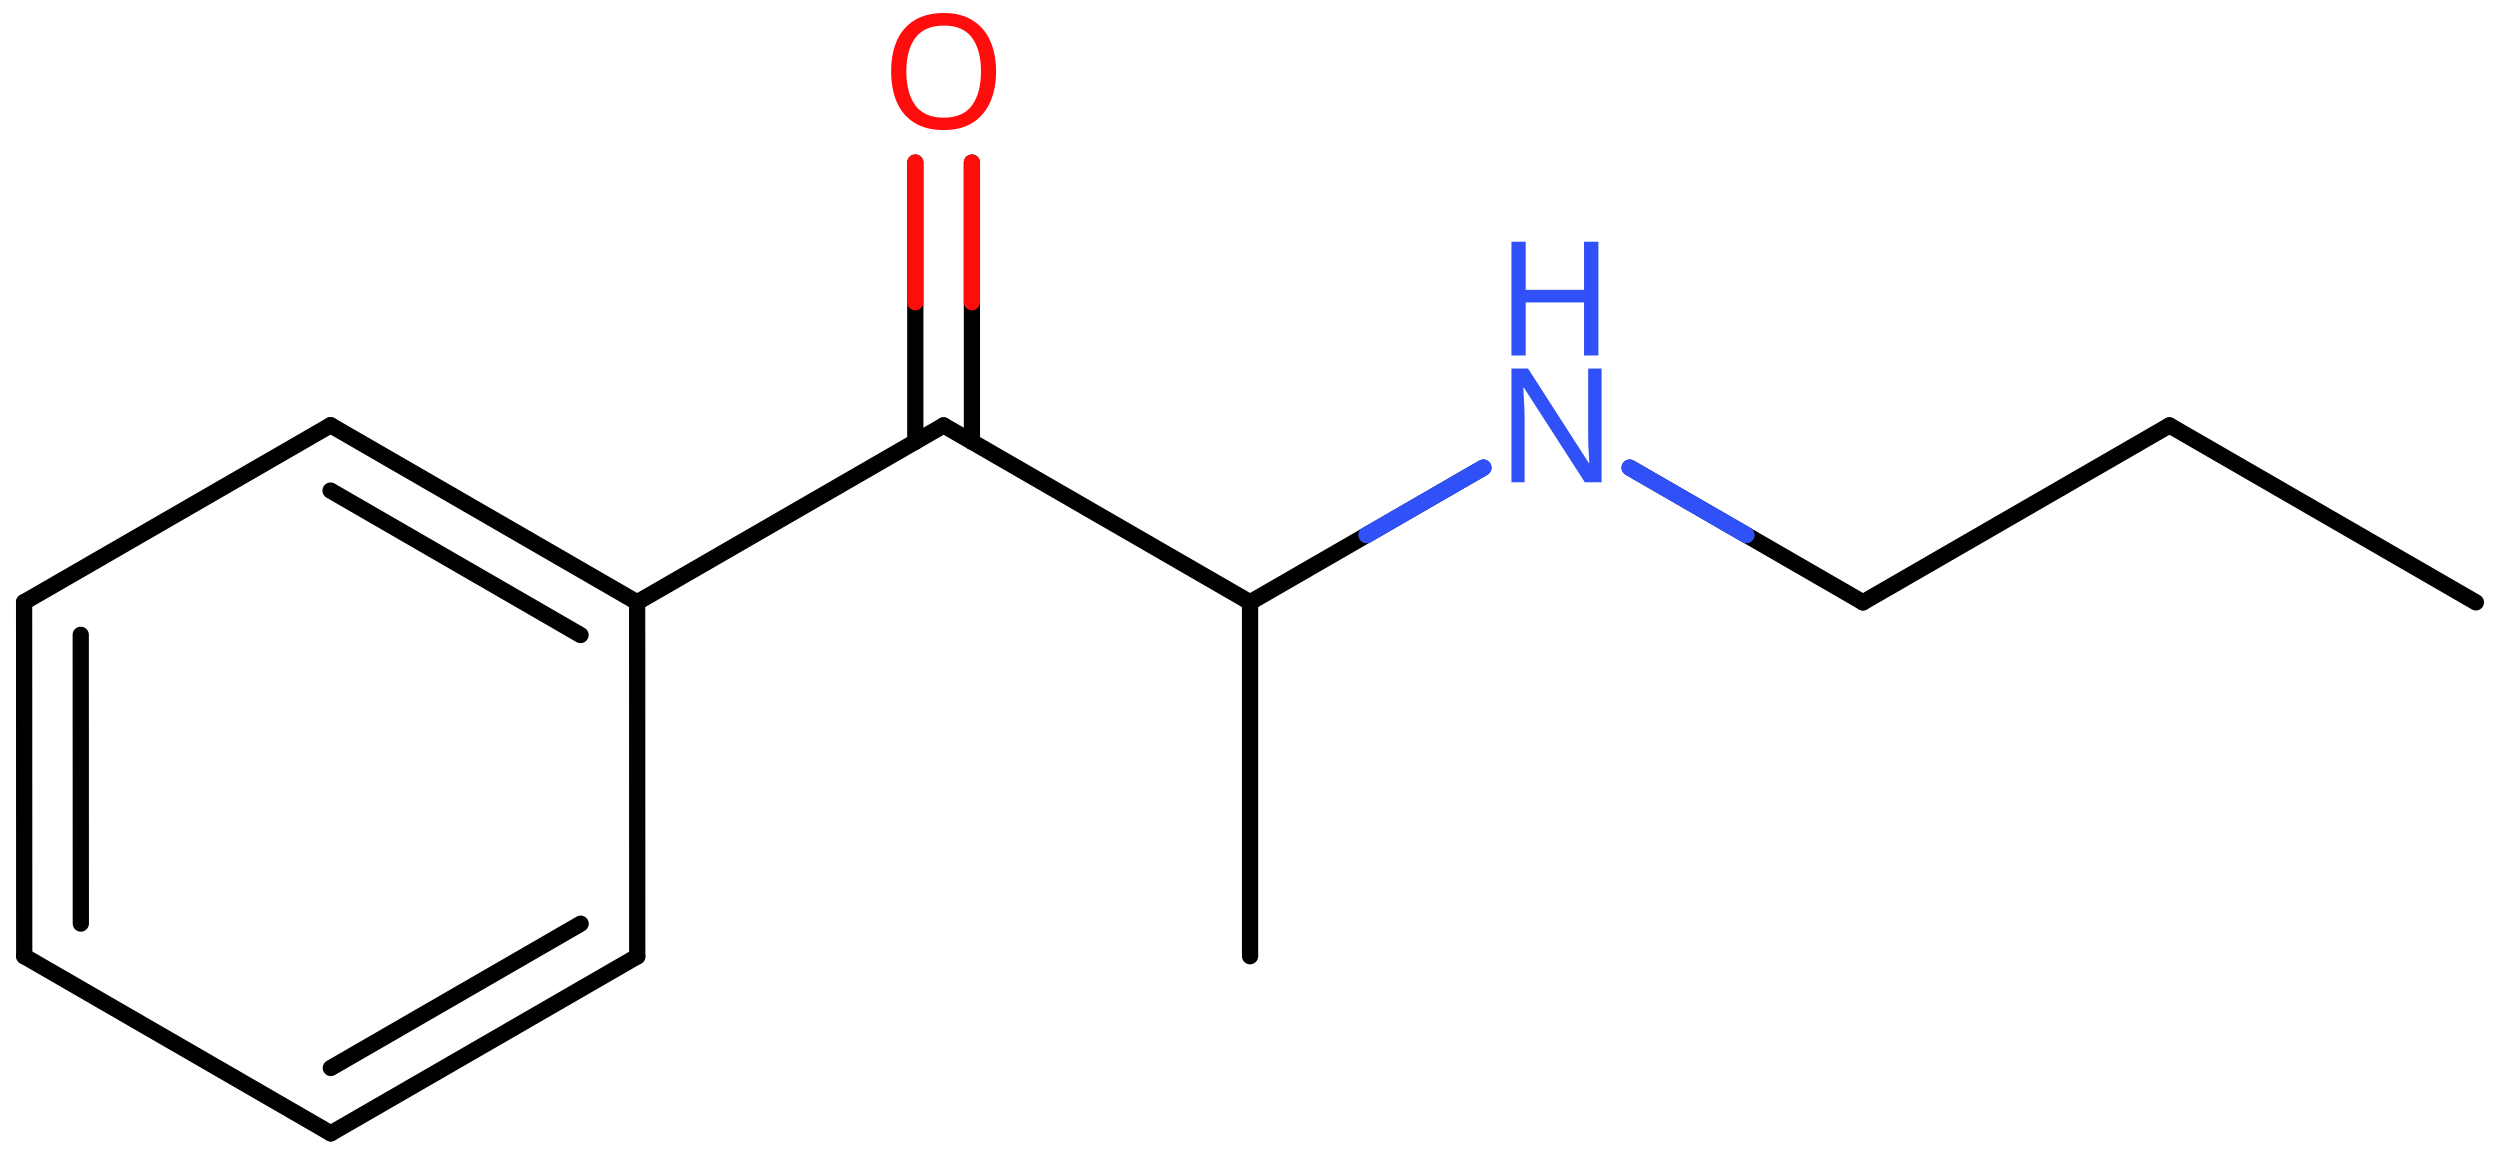 <svg xmlns="http://www.w3.org/2000/svg" xmlns:xlink="http://www.w3.org/1999/xlink" height="49.848mm" version="1.2" viewBox="0 0 107.667 49.848" width="107.667mm">
      
    <desc>Generated by the Chemistry Development Kit (http://github.com/cdk)</desc>
      
    <g fill="#3050F8" stroke="#000000" stroke-linecap="round" stroke-linejoin="round" stroke-width=".7">
            
        <rect fill="#FFFFFF" height="50.0" stroke="none" width="108.0" x=".0" y=".0"/>
            
        <g class="mol" id="mol1">
                  
            <line class="bond" id="mol1bnd1" x1="106.629" x2="93.431" y1="25.941" y2="18.321"/>
                  
            <line class="bond" id="mol1bnd2" x1="93.431" x2="80.232" y1="18.321" y2="25.941"/>
                  
            <line class="bond" id="mol1bnd3" x1="80.232" x2="70.187" y1="25.941" y2="20.142"/>
                  
            <line class="bond" id="mol1bnd4" x1="63.881" x2="53.836" y1="20.142" y2="25.941"/>
                  
            <line class="bond" id="mol1bnd5" x1="53.836" x2="53.836" y1="25.941" y2="41.181"/>
                  
            <line class="bond" id="mol1bnd6" x1="53.836" x2="40.638" y1="25.941" y2="18.321"/>
                  
            <g class="bond" id="mol1bnd7">
                        
                <line x1="39.419" x2="39.419" y1="19.025" y2="7.002"/>
                        
                <line x1="41.857" x2="41.857" y1="19.025" y2="7.002"/>
                      
                <line class="hi" stroke="#FF0D0D" x1="39.419" x2="39.419" y1="7.002" y2="13.013"/>
                <line class="hi" stroke="#FF0D0D" x1="41.857" x2="41.857" y1="7.002" y2="13.013"/>
            </g>
                  
            <line class="bond" id="mol1bnd8" x1="40.638" x2="27.44" y1="18.321" y2="25.941"/>
                  
            <g class="bond" id="mol1bnd9">
                        
                <line x1="27.44" x2="14.236" y1="25.941" y2="18.313"/>
                        
                <line x1="25.002" x2="14.236" y1="27.349" y2="21.129"/>
                      
            </g>
                  
            <line class="bond" id="mol1bnd10" x1="14.236" x2="1.038" y1="18.313" y2="25.933"/>
                  
            <g class="bond" id="mol1bnd11">
                        
                <line x1="1.038" x2="1.043" y1="25.933" y2="41.181"/>
                        
                <line x1="3.477" x2="3.481" y1="27.34" y2="39.774"/>
                      
            </g>
                  
            <line class="bond" id="mol1bnd12" x1="1.043" x2="14.246" y1="41.181" y2="48.81"/>
                  
            <g class="bond" id="mol1bnd13">
                        
                <line x1="14.246" x2="27.444" y1="48.81" y2="41.19"/>
                        
                <line x1="14.247" x2="25.006" y1="45.994" y2="39.782"/>
                      
            </g>
                  
            <line class="bond" id="mol1bnd14" x1="27.44" x2="27.444" y1="25.941" y2="41.19"/>
                  
            <g class="atom" id="mol1atm4">
                        
                <path d="M68.975 20.771h-.72l-2.62 -4.066h-.03q.012 .238 .03 .595q.024 .357 .024 .732v2.739h-.566v-4.9h.715l2.607 4.055h.03q-.006 -.108 -.018 -.328q-.012 -.22 -.024 -.476q-.006 -.262 -.006 -.482v-2.769h.578v4.9z" stroke="none"/>
                        
                <path d="M68.838 15.31h-.619v-2.286h-2.512v2.286h-.614v-4.9h.614v2.072h2.512v-2.072h.619v4.9z" stroke="none"/>
                      
            </g>
                  
            <path class="atom" d="M42.897 3.078q-.0 .756 -.256 1.328q-.256 .565 -.756 .881q-.5 .315 -1.244 .315q-.756 .0 -1.262 -.315q-.506 -.316 -.756 -.887q-.244 -.572 -.244 -1.334q-.0 -.75 .244 -1.309q.25 -.566 .756 -.881q.506 -.316 1.274 -.316q.732 .0 1.232 .316q.5 .309 .756 .875q.256 .565 .256 1.327zM39.033 3.078q.0 .923 .387 1.459q.393 .53 1.221 .53q.839 -.0 1.22 -.53q.387 -.536 .387 -1.459q.0 -.929 -.387 -1.452q-.381 -.524 -1.208 -.524q-.834 -.0 -1.227 .524q-.393 .523 -.393 1.452z" fill="#FF0D0D" id="mol1atm8" stroke="none"/>
                
            <line class="hi" id="mol1bnd3" stroke="#3050F8" x1="70.187" x2="75.209" y1="20.142" y2="23.041"/>
            <line class="hi" id="mol1bnd3" stroke="#3050F8" x1="70.187" x2="75.209" y1="20.142" y2="23.041"/>
            <line class="hi" id="mol1bnd4" stroke="#3050F8" x1="63.881" x2="58.858" y1="20.142" y2="23.041"/>
            <line class="hi" id="mol1bnd4" stroke="#3050F8" x1="63.881" x2="58.858" y1="20.142" y2="23.041"/>
        </g>
          
    </g>
    
</svg>
